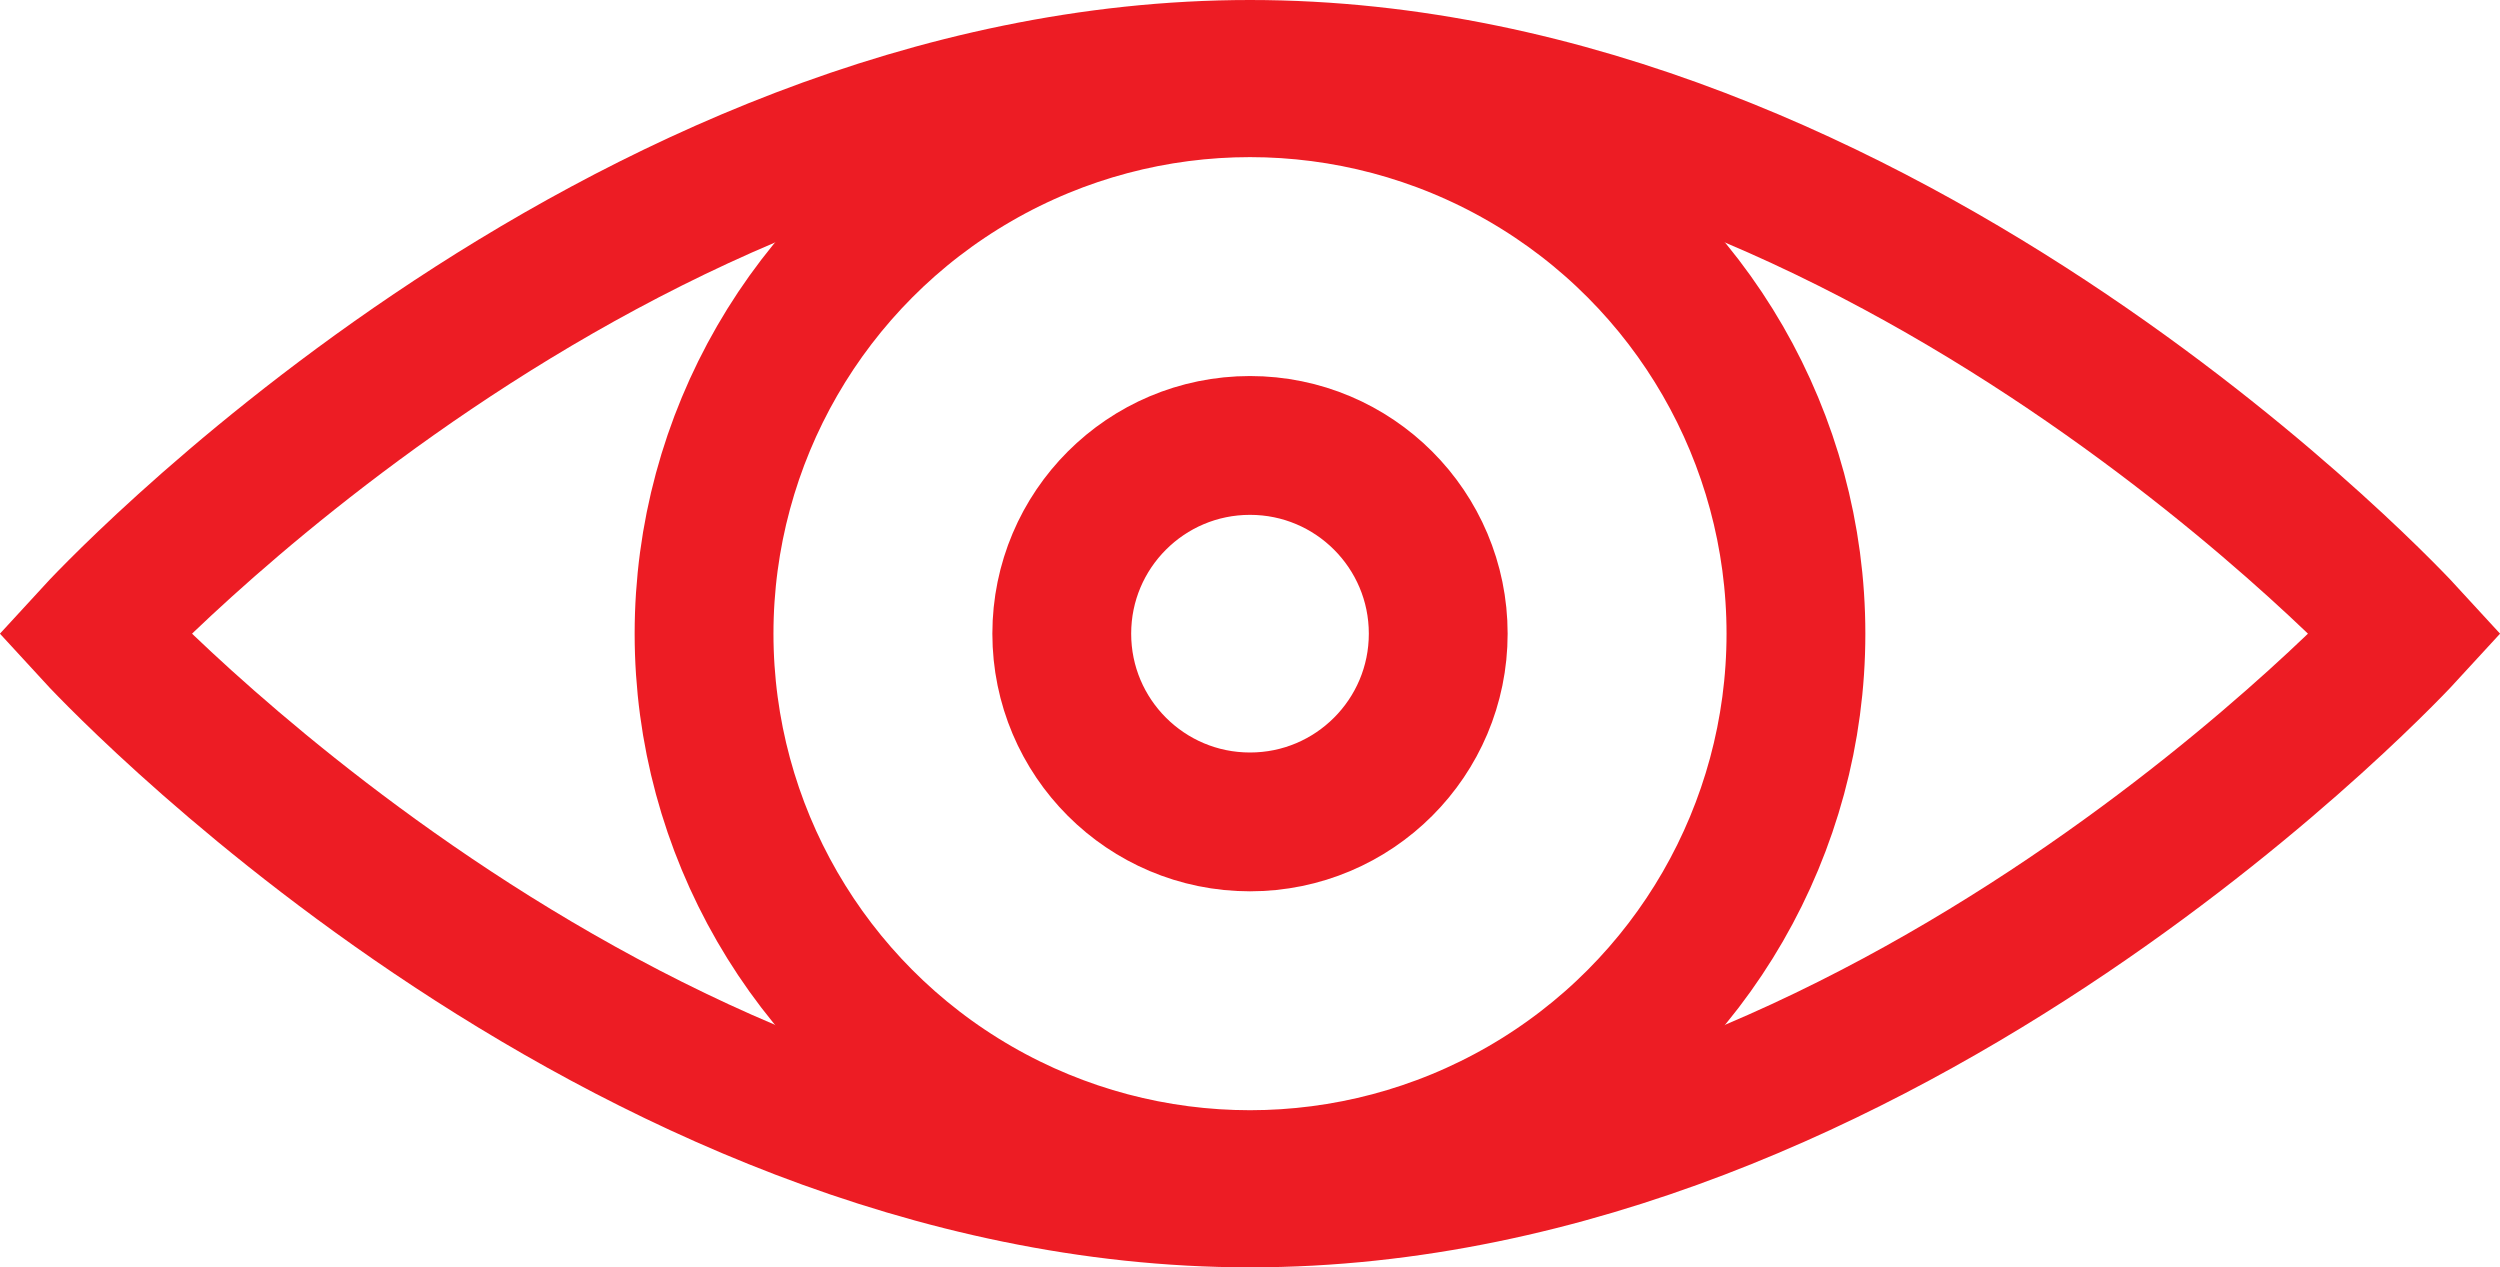 <?xml version="1.0" encoding="UTF-8"?>
<svg id="Layer_2" data-name="Layer 2" xmlns="http://www.w3.org/2000/svg" viewBox="0 0 180.1 91.3">
  <defs>
    <style>
      .cls-1 {
        fill: none;
        stroke: #ed1c24;
        stroke-miterlimit: 10;
        stroke-width: 10px;
      }
    </style>
  </defs>
  <g id="Layer_1-2" data-name="Layer 1">
    <path class="cls-1" d="m173.32,45.65S136.04,5,90.05,5,6.78,45.65,6.78,45.65c0,0,37.28,40.65,83.27,40.65s83.27-40.65,83.27-40.65Z"/>
    <circle class="cls-1" cx="90.05" cy="45.65" r="39.33"/>
    <circle class="cls-1" cx="90.05" cy="45.65" r="13.56"/>
  </g>
</svg>